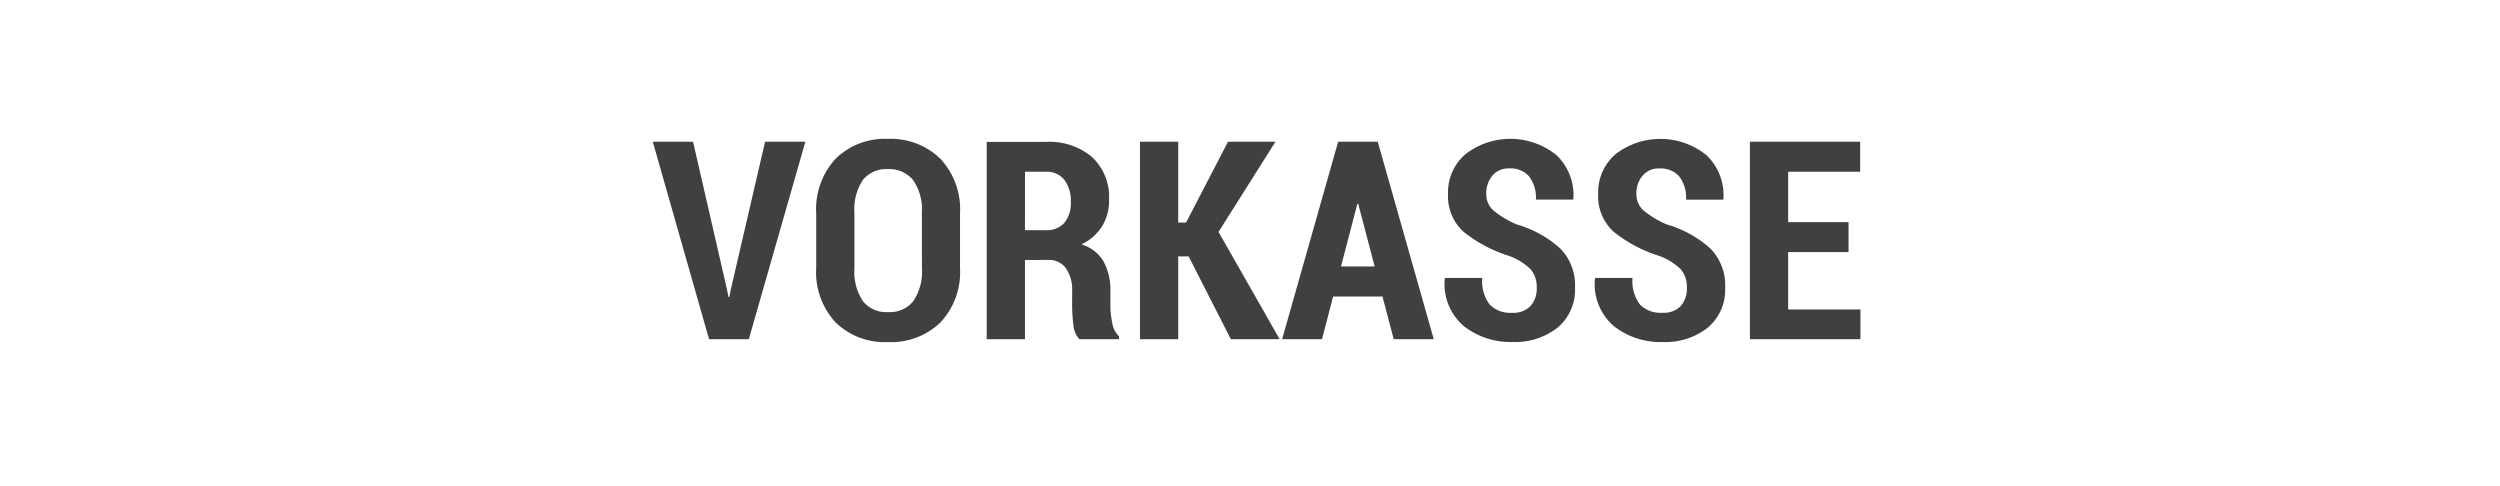 <svg xmlns="http://www.w3.org/2000/svg" width="180" height="35" viewBox="0 0 180 35">
  <g id="Gruppe_4" data-name="Gruppe 4" transform="translate(-204 -252)">
    <rect id="Rechteck_11" data-name="Rechteck 11" width="180" height="35" transform="translate(204 252)" fill="#fff"/>
    <path id="Pfad_35" data-name="Pfad 35" d="M5.41,15.367l.117.6h.059L5.7,15.4,8.164,4.781h2.9L6.992,19H4.131L.078,4.781h2.9ZM22.2,13.883A5.272,5.272,0,0,1,20.781,17.8a5.115,5.115,0,0,1-3.77,1.406,5.081,5.081,0,0,1-3.76-1.406,5.293,5.293,0,0,1-1.406-3.916V9.918A5.341,5.341,0,0,1,13.247,6,5.036,5.036,0,0,1,17,4.576,5.1,5.1,0,0,1,20.776,6,5.3,5.3,0,0,1,22.2,9.918ZM19.453,9.889a3.707,3.707,0,0,0-.63-2.344A2.191,2.191,0,0,0,17,6.754,2.139,2.139,0,0,0,15.2,7.54a3.813,3.813,0,0,0-.605,2.349v3.994a3.851,3.851,0,0,0,.61,2.373,2.147,2.147,0,0,0,1.812.791,2.174,2.174,0,0,0,1.821-.791,3.805,3.805,0,0,0,.62-2.373ZM26.875,13.3V19H24.121V4.791h4.258a4.778,4.778,0,0,1,3.335,1.1A3.943,3.943,0,0,1,32.93,8.971a3.5,3.5,0,0,1-.513,1.914,3.574,3.574,0,0,1-1.479,1.289,2.746,2.746,0,0,1,1.6,1.23,4.3,4.3,0,0,1,.488,2.148v1.035a6.114,6.114,0,0,0,.137,1.25,1.672,1.672,0,0,0,.488.957V19H30.8a1.628,1.628,0,0,1-.435-1.021,10.85,10.85,0,0,1-.093-1.411v-1a2.742,2.742,0,0,0-.449-1.68,1.517,1.517,0,0,0-1.289-.6Zm0-2.148h1.484a1.7,1.7,0,0,0,1.353-.532,2.225,2.225,0,0,0,.464-1.509,2.5,2.5,0,0,0-.459-1.582,1.6,1.6,0,0,0-1.338-.586h-1.5Zm11.787,1.885H37.91V19H35.156V4.781H37.91V10.6h.566l3.018-5.82h3.418l-4.1,6.494L45.215,19H41.7Zm13.955,2.891H49.063L48.262,19H45.391L49.424,4.781h2.852L56.309,19H53.428Zm-2.988-2.168h2.422L50.869,9.244h-.059Zm14.092,1.553a1.96,1.96,0,0,0-.435-1.343A4.324,4.324,0,0,0,61.729,13a10.023,10.023,0,0,1-3.291-1.748,3.46,3.46,0,0,1-1.1-2.734,3.6,3.6,0,0,1,1.26-2.847,5.283,5.283,0,0,1,6.543.073,3.973,3.973,0,0,1,1.221,3.145l-.02.059H63.662a2.5,2.5,0,0,0-.493-1.675,1.763,1.763,0,0,0-1.411-.571,1.52,1.52,0,0,0-1.23.522,1.956,1.956,0,0,0-.439,1.3,1.565,1.565,0,0,0,.5,1.191,6.669,6.669,0,0,0,1.709,1.025,7.966,7.966,0,0,1,3.12,1.729,3.771,3.771,0,0,1,1.06,2.813,3.554,3.554,0,0,1-1.24,2.871,4.938,4.938,0,0,1-3.291,1.045,5.425,5.425,0,0,1-3.457-1.128A3.981,3.981,0,0,1,57.1,14.645l.02-.059H59.8a2.79,2.79,0,0,0,.542,1.924,2.069,2.069,0,0,0,1.6.586,1.713,1.713,0,0,0,1.333-.488A1.855,1.855,0,0,0,63.721,15.309Zm10.811,0a1.96,1.96,0,0,0-.435-1.343A4.324,4.324,0,0,0,72.539,13a10.023,10.023,0,0,1-3.291-1.748,3.46,3.46,0,0,1-1.1-2.734A3.6,3.6,0,0,1,69.4,5.675a5.283,5.283,0,0,1,6.543.073,3.973,3.973,0,0,1,1.221,3.145l-.02.059H74.473a2.5,2.5,0,0,0-.493-1.675,1.763,1.763,0,0,0-1.411-.571,1.52,1.52,0,0,0-1.23.522,1.956,1.956,0,0,0-.439,1.3,1.565,1.565,0,0,0,.5,1.191,6.669,6.669,0,0,0,1.709,1.025,7.966,7.966,0,0,1,3.12,1.729,3.771,3.771,0,0,1,1.06,2.813,3.554,3.554,0,0,1-1.24,2.871,4.938,4.938,0,0,1-3.291,1.045A5.425,5.425,0,0,1,69.3,18.077a3.981,3.981,0,0,1-1.387-3.433l.02-.059h2.686a2.79,2.79,0,0,0,.542,1.924,2.069,2.069,0,0,0,1.6.586,1.713,1.713,0,0,0,1.333-.488A1.855,1.855,0,0,0,74.531,15.309Zm11.641-2.588H81.826v4.131h5.205V19H79.072V4.781h7.939V6.939H81.826v3.633h4.346Z" transform="translate(250.922 257.424)" fill="#404040"/>
  </g>
</svg>
